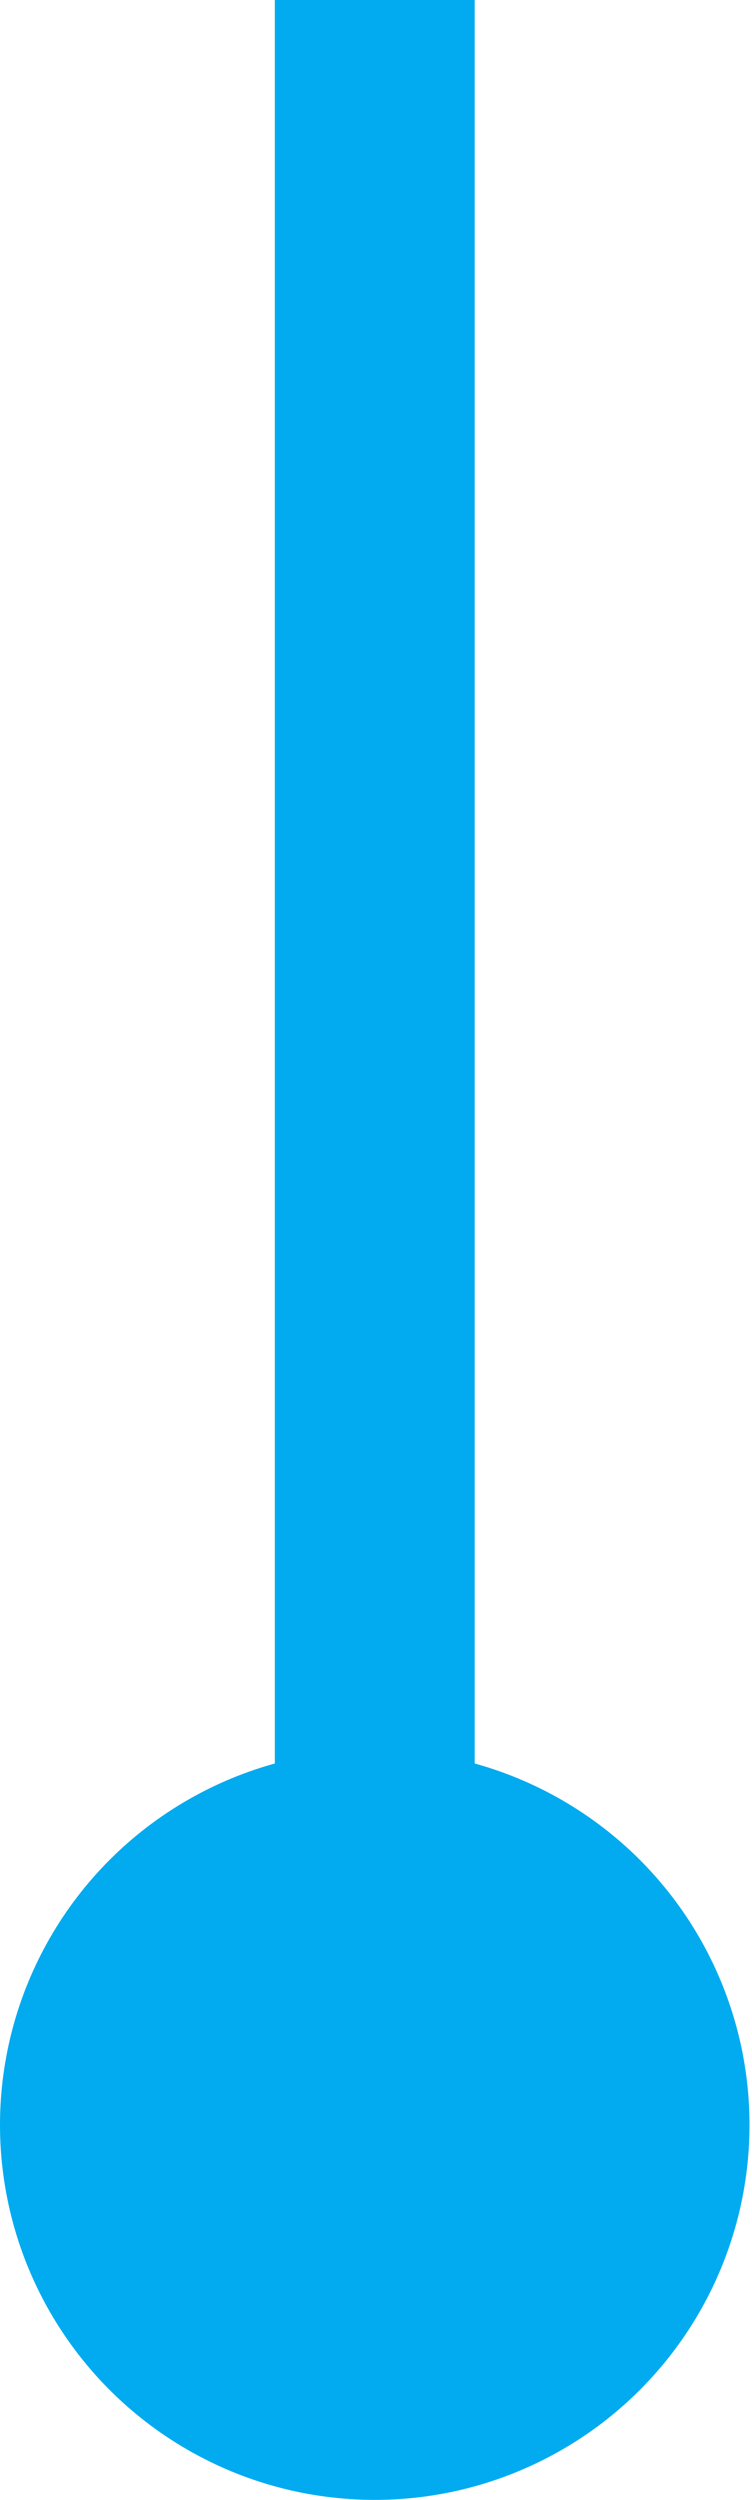 <?xml version="1.0" encoding="utf-8"?>
<!-- Generator: Adobe Illustrator 16.0.0, SVG Export Plug-In . SVG Version: 6.00 Build 0)  -->
<!DOCTYPE svg PUBLIC "-//W3C//DTD SVG 1.1//EN" "http://www.w3.org/Graphics/SVG/1.1/DTD/svg11.dtd">
<svg version="1.1" id="Layer_1" xmlns="http://www.w3.org/2000/svg" xmlns:xlink="http://www.w3.org/1999/xlink" x="0px" y="0px"
	 width="30.1px" height="100px" viewBox="0 0 30.1 100" enable-background="new 0 0 30.1 100" xml:space="preserve">
<g>
	<g>
		<line fill="none" stroke="#02ABF0" stroke-width="8" stroke-miterlimit="10" x1="15" y1="0" x2="15" y2="85.7"/>
		<g>
			<circle fill="#02ABF0" cx="15" cy="85" r="15"/>
		</g>
	</g>
</g>
</svg>
